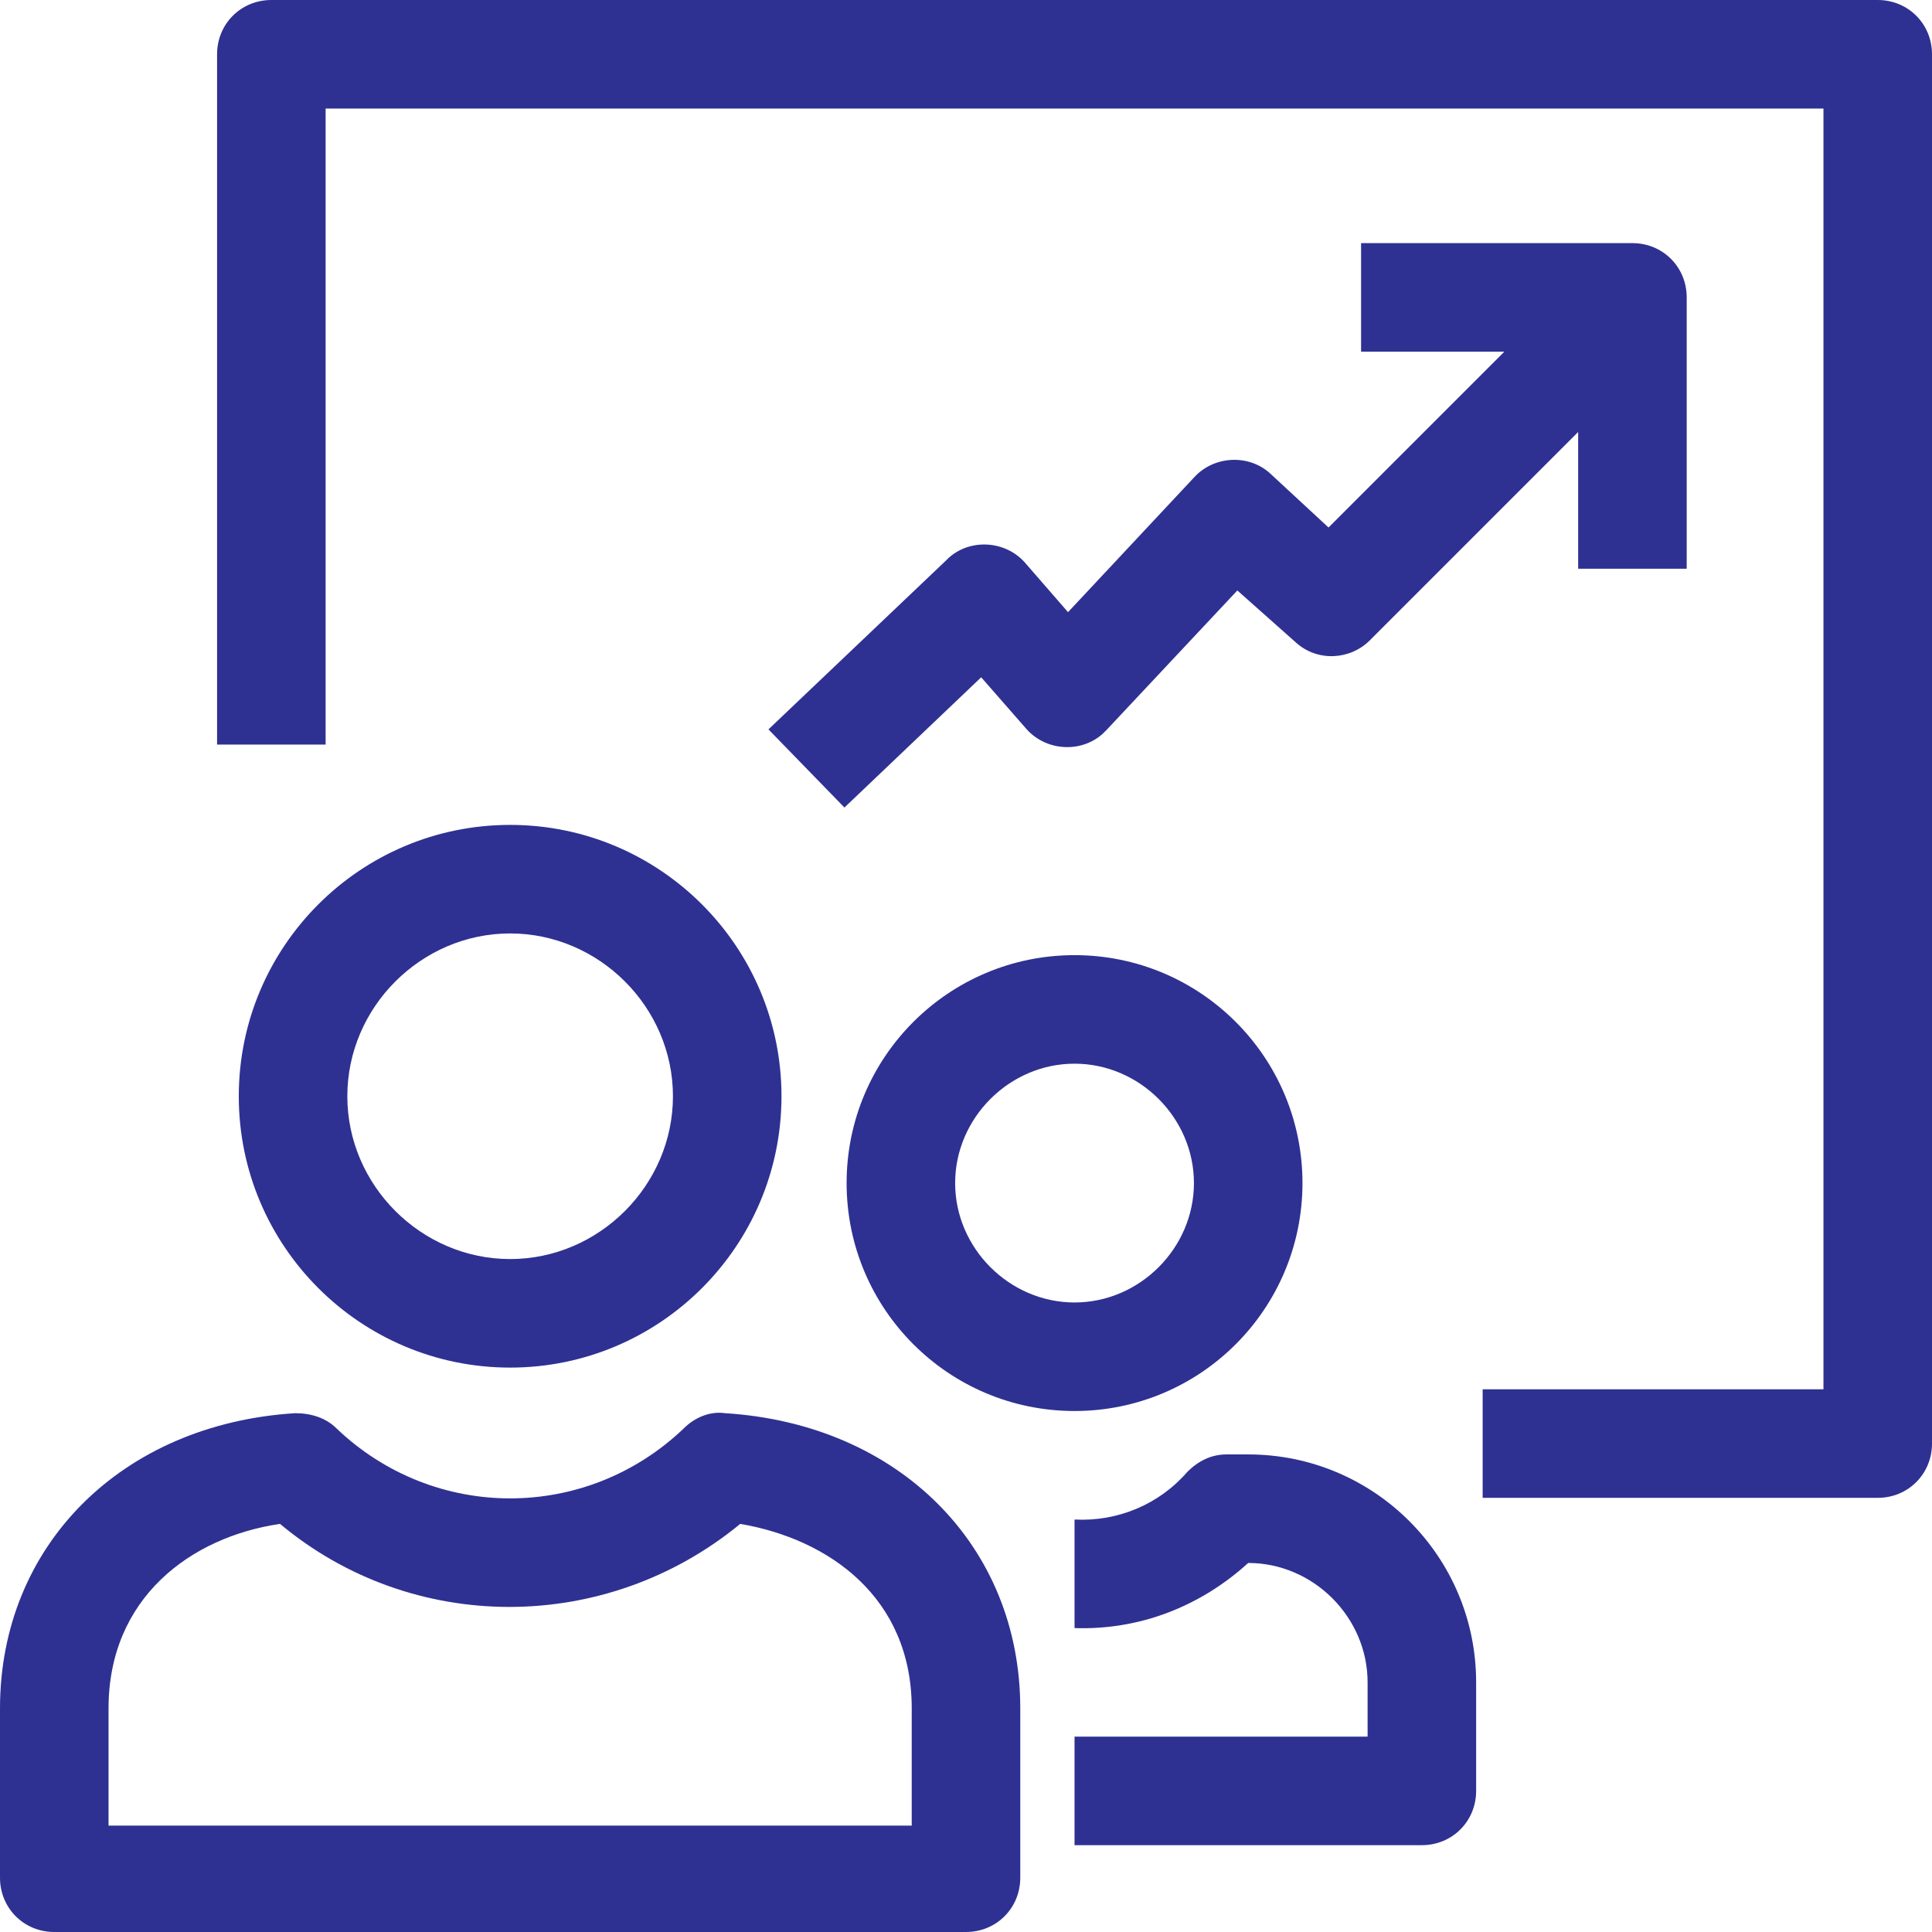 <?xml version="1.0" encoding="UTF-8"?> <!-- Generator: Adobe Illustrator 22.0.1, SVG Export Plug-In . SVG Version: 6.00 Build 0) --> <svg xmlns="http://www.w3.org/2000/svg" xmlns:xlink="http://www.w3.org/1999/xlink" id="Layer_1" x="0px" y="0px" viewBox="0 0 89 89" style="enable-background:new 0 0 89 89;" xml:space="preserve"> <style type="text/css"> .st0{fill:#2E3192;} </style> <g> <path class="st0" d="M58.5,21.8c-1-0.9-2.6-0.8-3.5,0.2l-5.8,6.2l-2-2.3c-0.9-1-2.5-1.1-3.5-0.2c0,0,0,0-0.1,0.1l-8.2,7.8l3.5,3.6 l6.3-6l2.1,2.4c0.9,1,2.5,1.1,3.5,0.2c0.1-0.1,0.1-0.1,0.2-0.2l6-6.4l2.7,2.4c1,0.9,2.5,0.8,3.4-0.1l9.6-9.6v6.3h5V13.7 c0-1.4-1.1-2.5-2.5-2.5H62.7v5h6.6l-8.1,8.1L58.5,21.8z"></path> <path class="st0" d="M86.5,0h-74C11.1,0,10,1.1,10,2.5v31.8h5V5h69v59H68.3v5h18.2c1.4,0,2.5-1.1,2.5-2.5v-64C89,1.1,87.9,0,86.5,0 z"></path> <path class="st0" d="M23.5,38C16.6,38,11,43.6,11,50.5S16.6,63,23.5,63S36,57.4,36,50.5c0,0,0,0,0,0C36,43.6,30.4,38,23.5,38z M23.5,58c-4.1,0-7.5-3.4-7.5-7.5s3.4-7.5,7.5-7.5s7.5,3.4,7.5,7.5C31,54.6,27.6,58,23.5,58z"></path> <path class="st0" d="M33.4,65.1c-0.7-0.1-1.4,0.2-1.9,0.7c-4.5,4.3-11.5,4.3-16,0c-0.5-0.5-1.2-0.7-1.9-0.7C5.6,65.6,0,71.2,0,78.7 v7.8C0,87.9,1.1,89,2.5,89h42c1.4,0,2.5-1.1,2.5-2.5v-7.8C47,71.2,41.4,65.6,33.4,65.1z M42,84.1H5v-5.4c0-5.1,3.8-7.9,7.9-8.5 c6.1,5.1,15,5.1,21.2,0c4.1,0.7,7.9,3.4,7.9,8.5L42,84.1z"></path> <path class="st0" d="M49.5,44C43.7,44,39,48.7,39,54.5S43.7,65,49.5,65S60,60.3,60,54.5c0,0,0,0,0,0C60,48.7,55.3,44,49.5,44z M49.5,60c-3,0-5.5-2.5-5.5-5.5s2.5-5.5,5.5-5.5s5.5,2.5,5.5,5.5C55,57.5,52.5,60,49.5,60z"></path> <path class="st0" d="M57.5,67h-1c-0.7,0-1.3,0.3-1.8,0.8c-1.3,1.5-3.2,2.3-5.2,2.2v5c3,0.1,5.8-1,8-3c3,0,5.5,2.5,5.5,5.5V80H49.5 v5h16c1.4,0,2.5-1.1,2.5-2.5v-5C68,71.7,63.3,67,57.5,67z"></path> </g> </svg> 